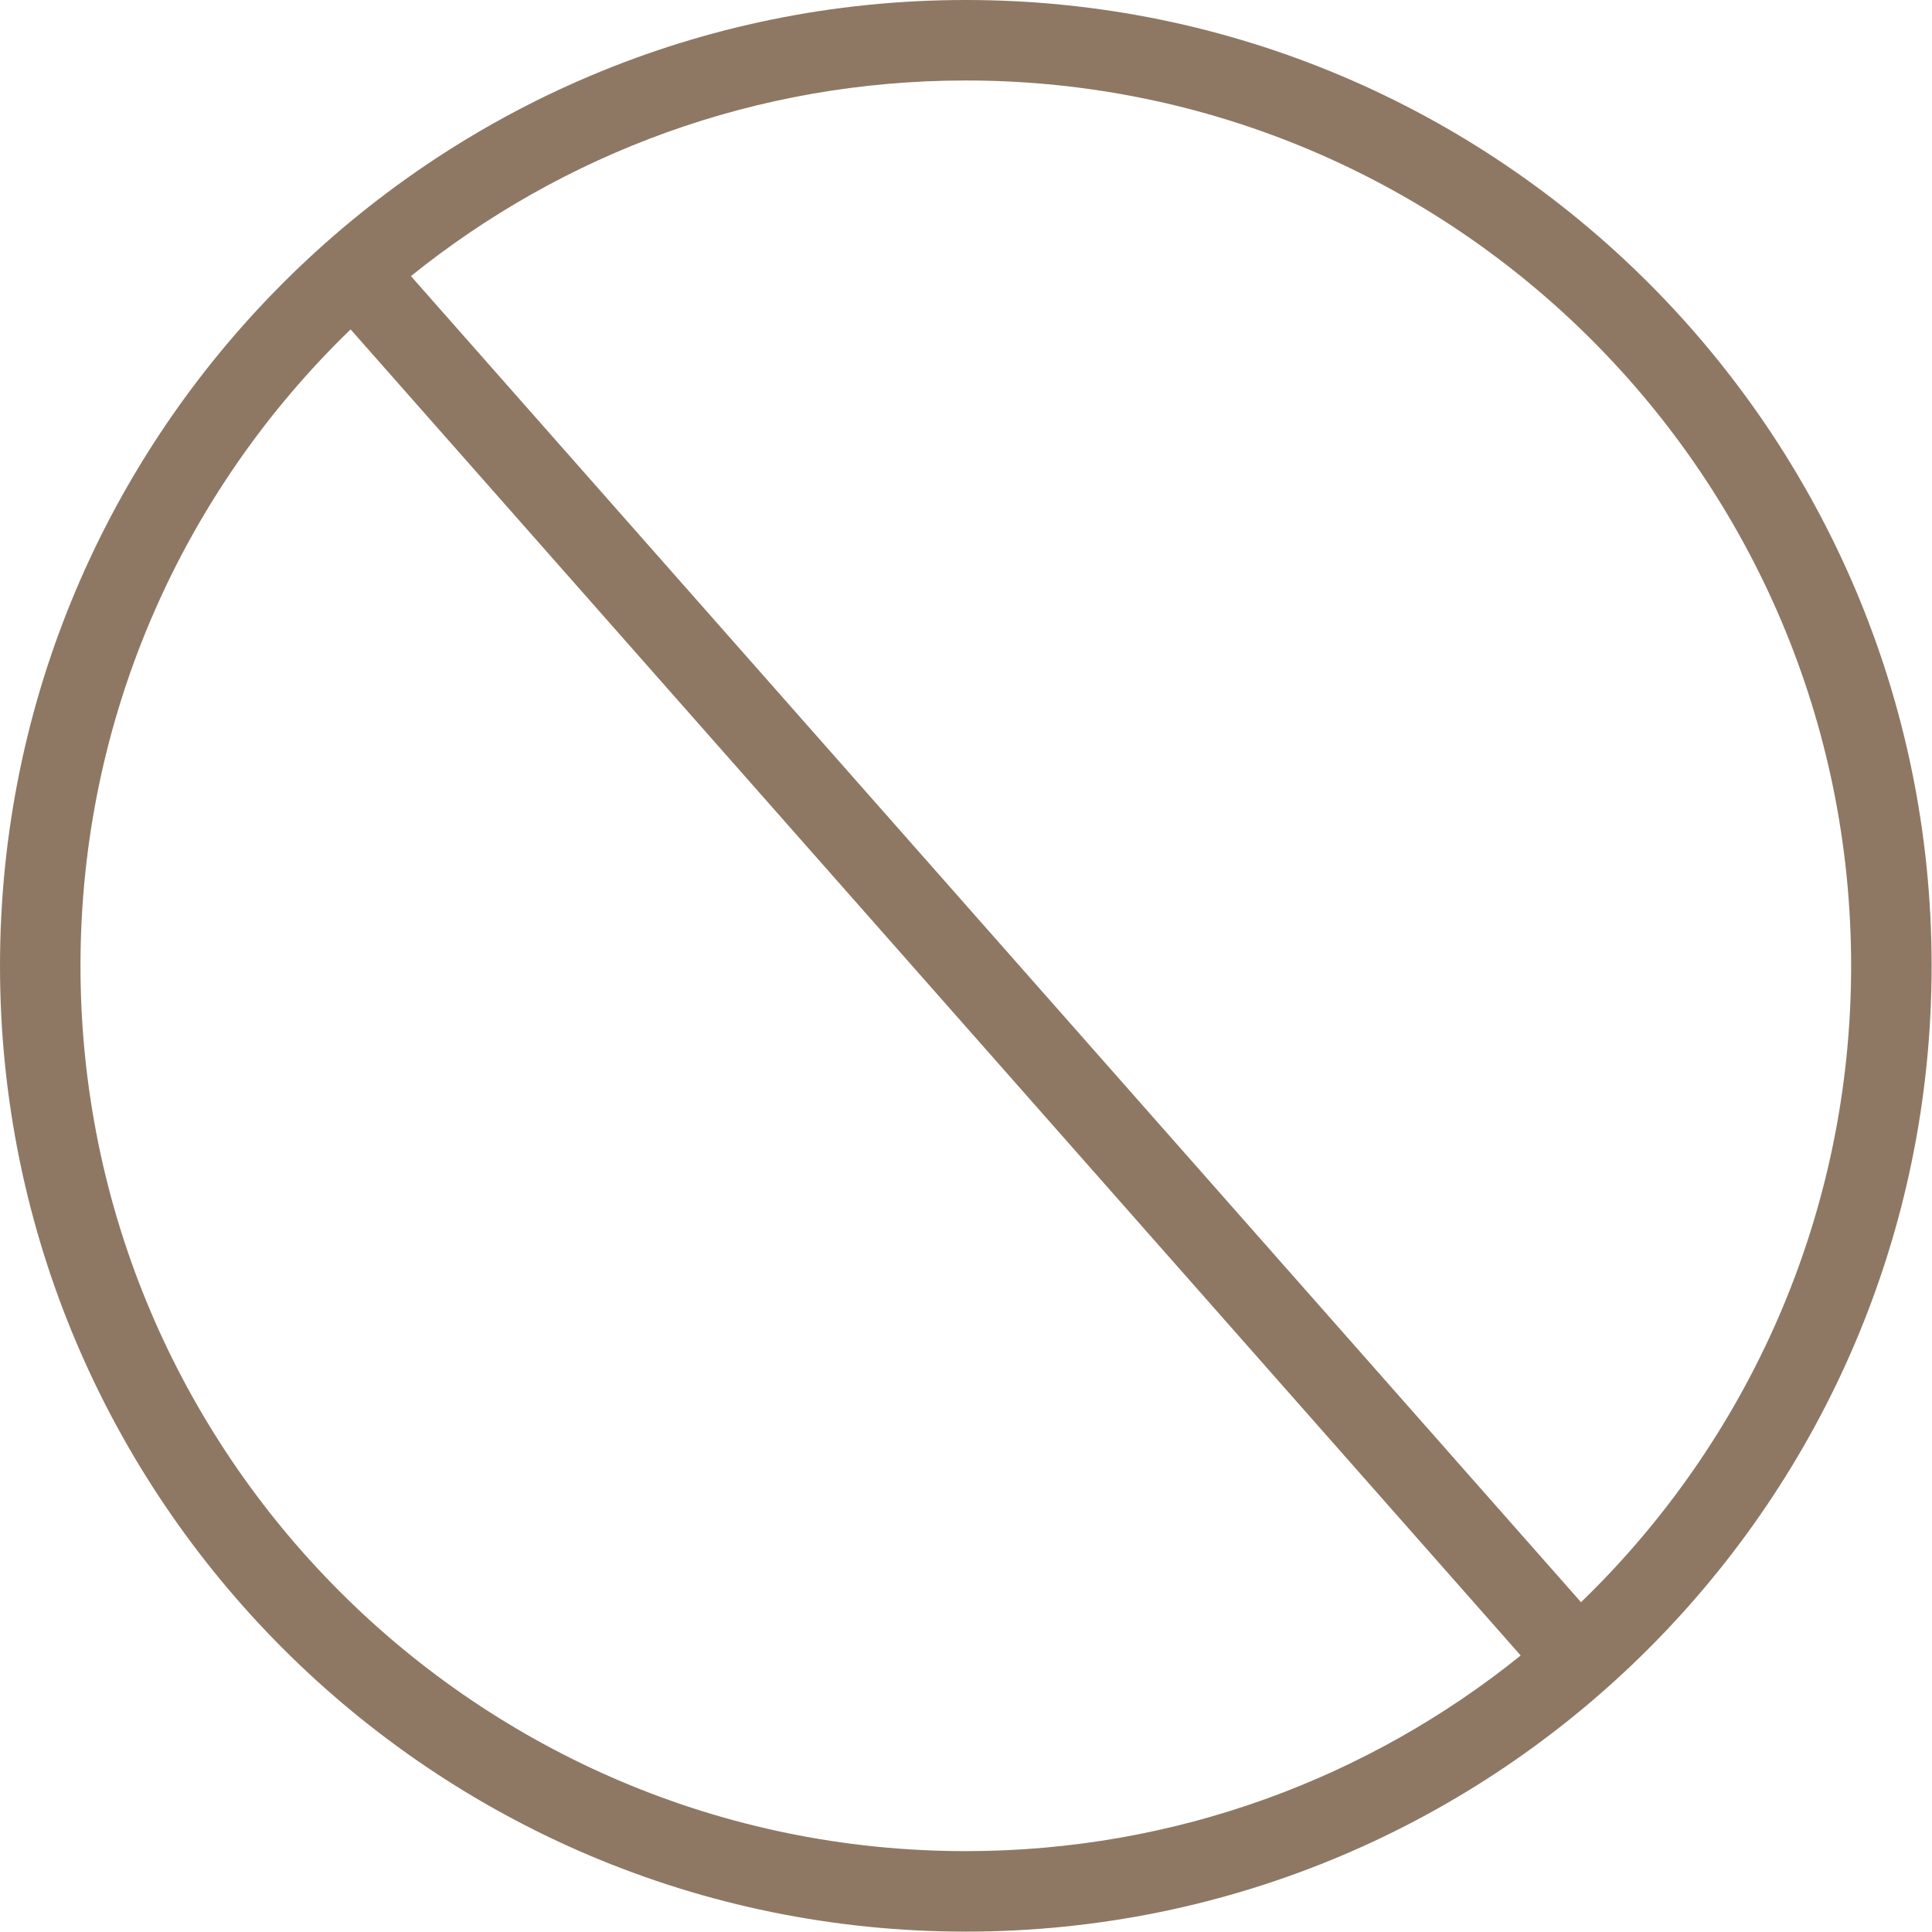 <?xml version="1.0" encoding="UTF-8" standalone="no"?><!DOCTYPE svg PUBLIC "-//W3C//DTD SVG 1.1//EN" "http://www.w3.org/Graphics/SVG/1.1/DTD/svg11.dtd"><svg width="100%" height="100%" viewBox="0 0 3334 3334" version="1.1" xmlns="http://www.w3.org/2000/svg" xmlns:xlink="http://www.w3.org/1999/xlink" xml:space="preserve" xmlns:serif="http://www.serif.com/" style="fill-rule:evenodd;clip-rule:evenodd;stroke-linejoin:round;stroke-miterlimit:2;"><path d="M1666.67,0c919.858,0 1666.67,746.808 1666.67,1666.67c0,919.858 -746.808,1666.67 -1666.67,1666.67c-919.859,0 -1666.67,-746.808 -1666.67,-1666.67c0,-919.859 746.808,-1666.67 1666.67,-1666.67Zm-1061.64,568.435c-287.362,277.858 -466.137,667.332 -466.137,1098.23c-0,843.203 684.574,1527.78 1527.78,1527.78c362.399,0 695.497,-126.453 957.539,-337.606l-2019.18,-2288.4Zm2123.28,2196.46c287.361,-277.859 466.136,-667.333 466.136,-1098.23c0,-843.204 -684.574,-1527.78 -1527.78,-1527.78c-362.4,-0 -695.498,126.454 -957.539,337.606l2019.18,2288.4Z" style="fill:#8e7864;"/></svg>